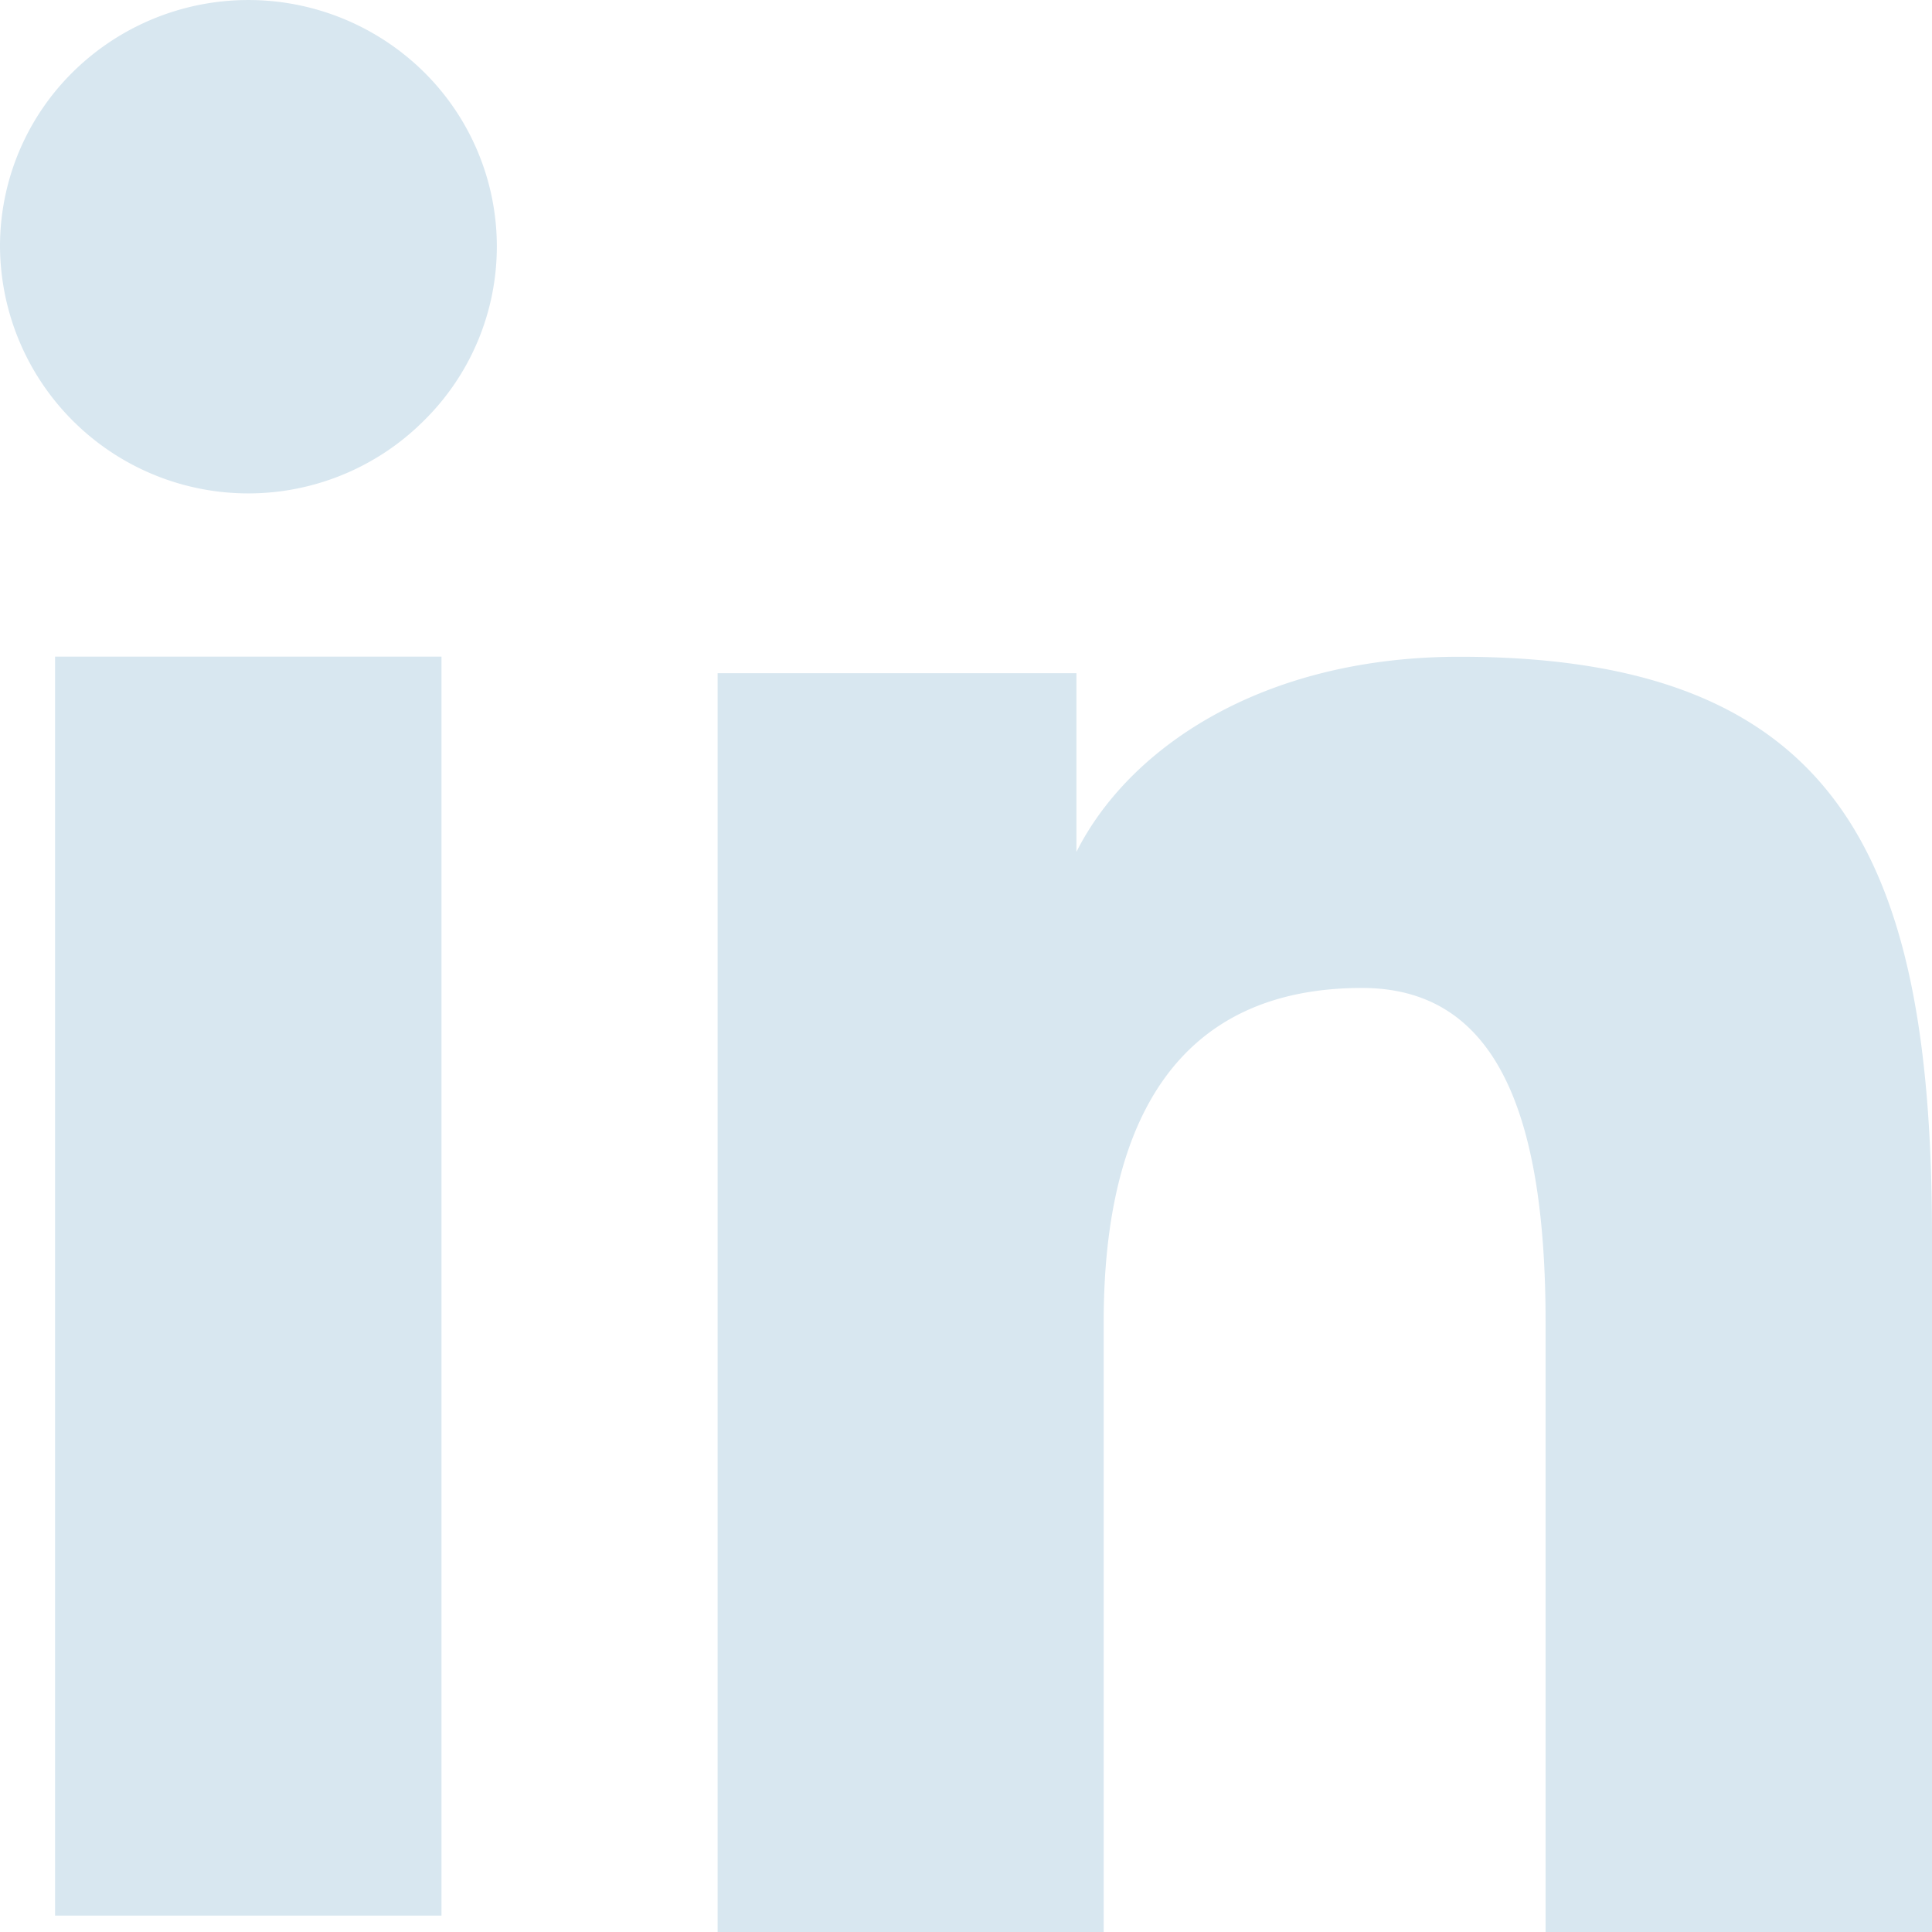<svg xmlns="http://www.w3.org/2000/svg" width="27.364" height="27.364" viewBox="0 0 27.364 27.364">
  <path id="Icon_akar-linkedinv2-fill" data-name="Icon akar-linkedinv2-fill" d="M13.164,12.535h5.082v2.531c.732-1.456,2.609-2.764,5.429-2.764,5.406,0,6.689,2.9,6.689,8.215v9.847H24.891V21.728c0-3.028-.732-4.735-2.6-4.735-2.585,0-3.659,1.84-3.659,4.734v8.638H13.164V12.535ZM3.78,30.132H9.253V12.3H3.78V30.132ZM10.037,6.489a3.462,3.462,0,0,1-1.03,2.466A3.517,3.517,0,0,1,3,6.489,3.467,3.467,0,0,1,4.03,4.022a3.54,3.54,0,0,1,4.976,0A3.473,3.473,0,0,1,10.037,6.489Z" transform="translate(-3 -3)" fill="#d8e7f0"/>
</svg>

